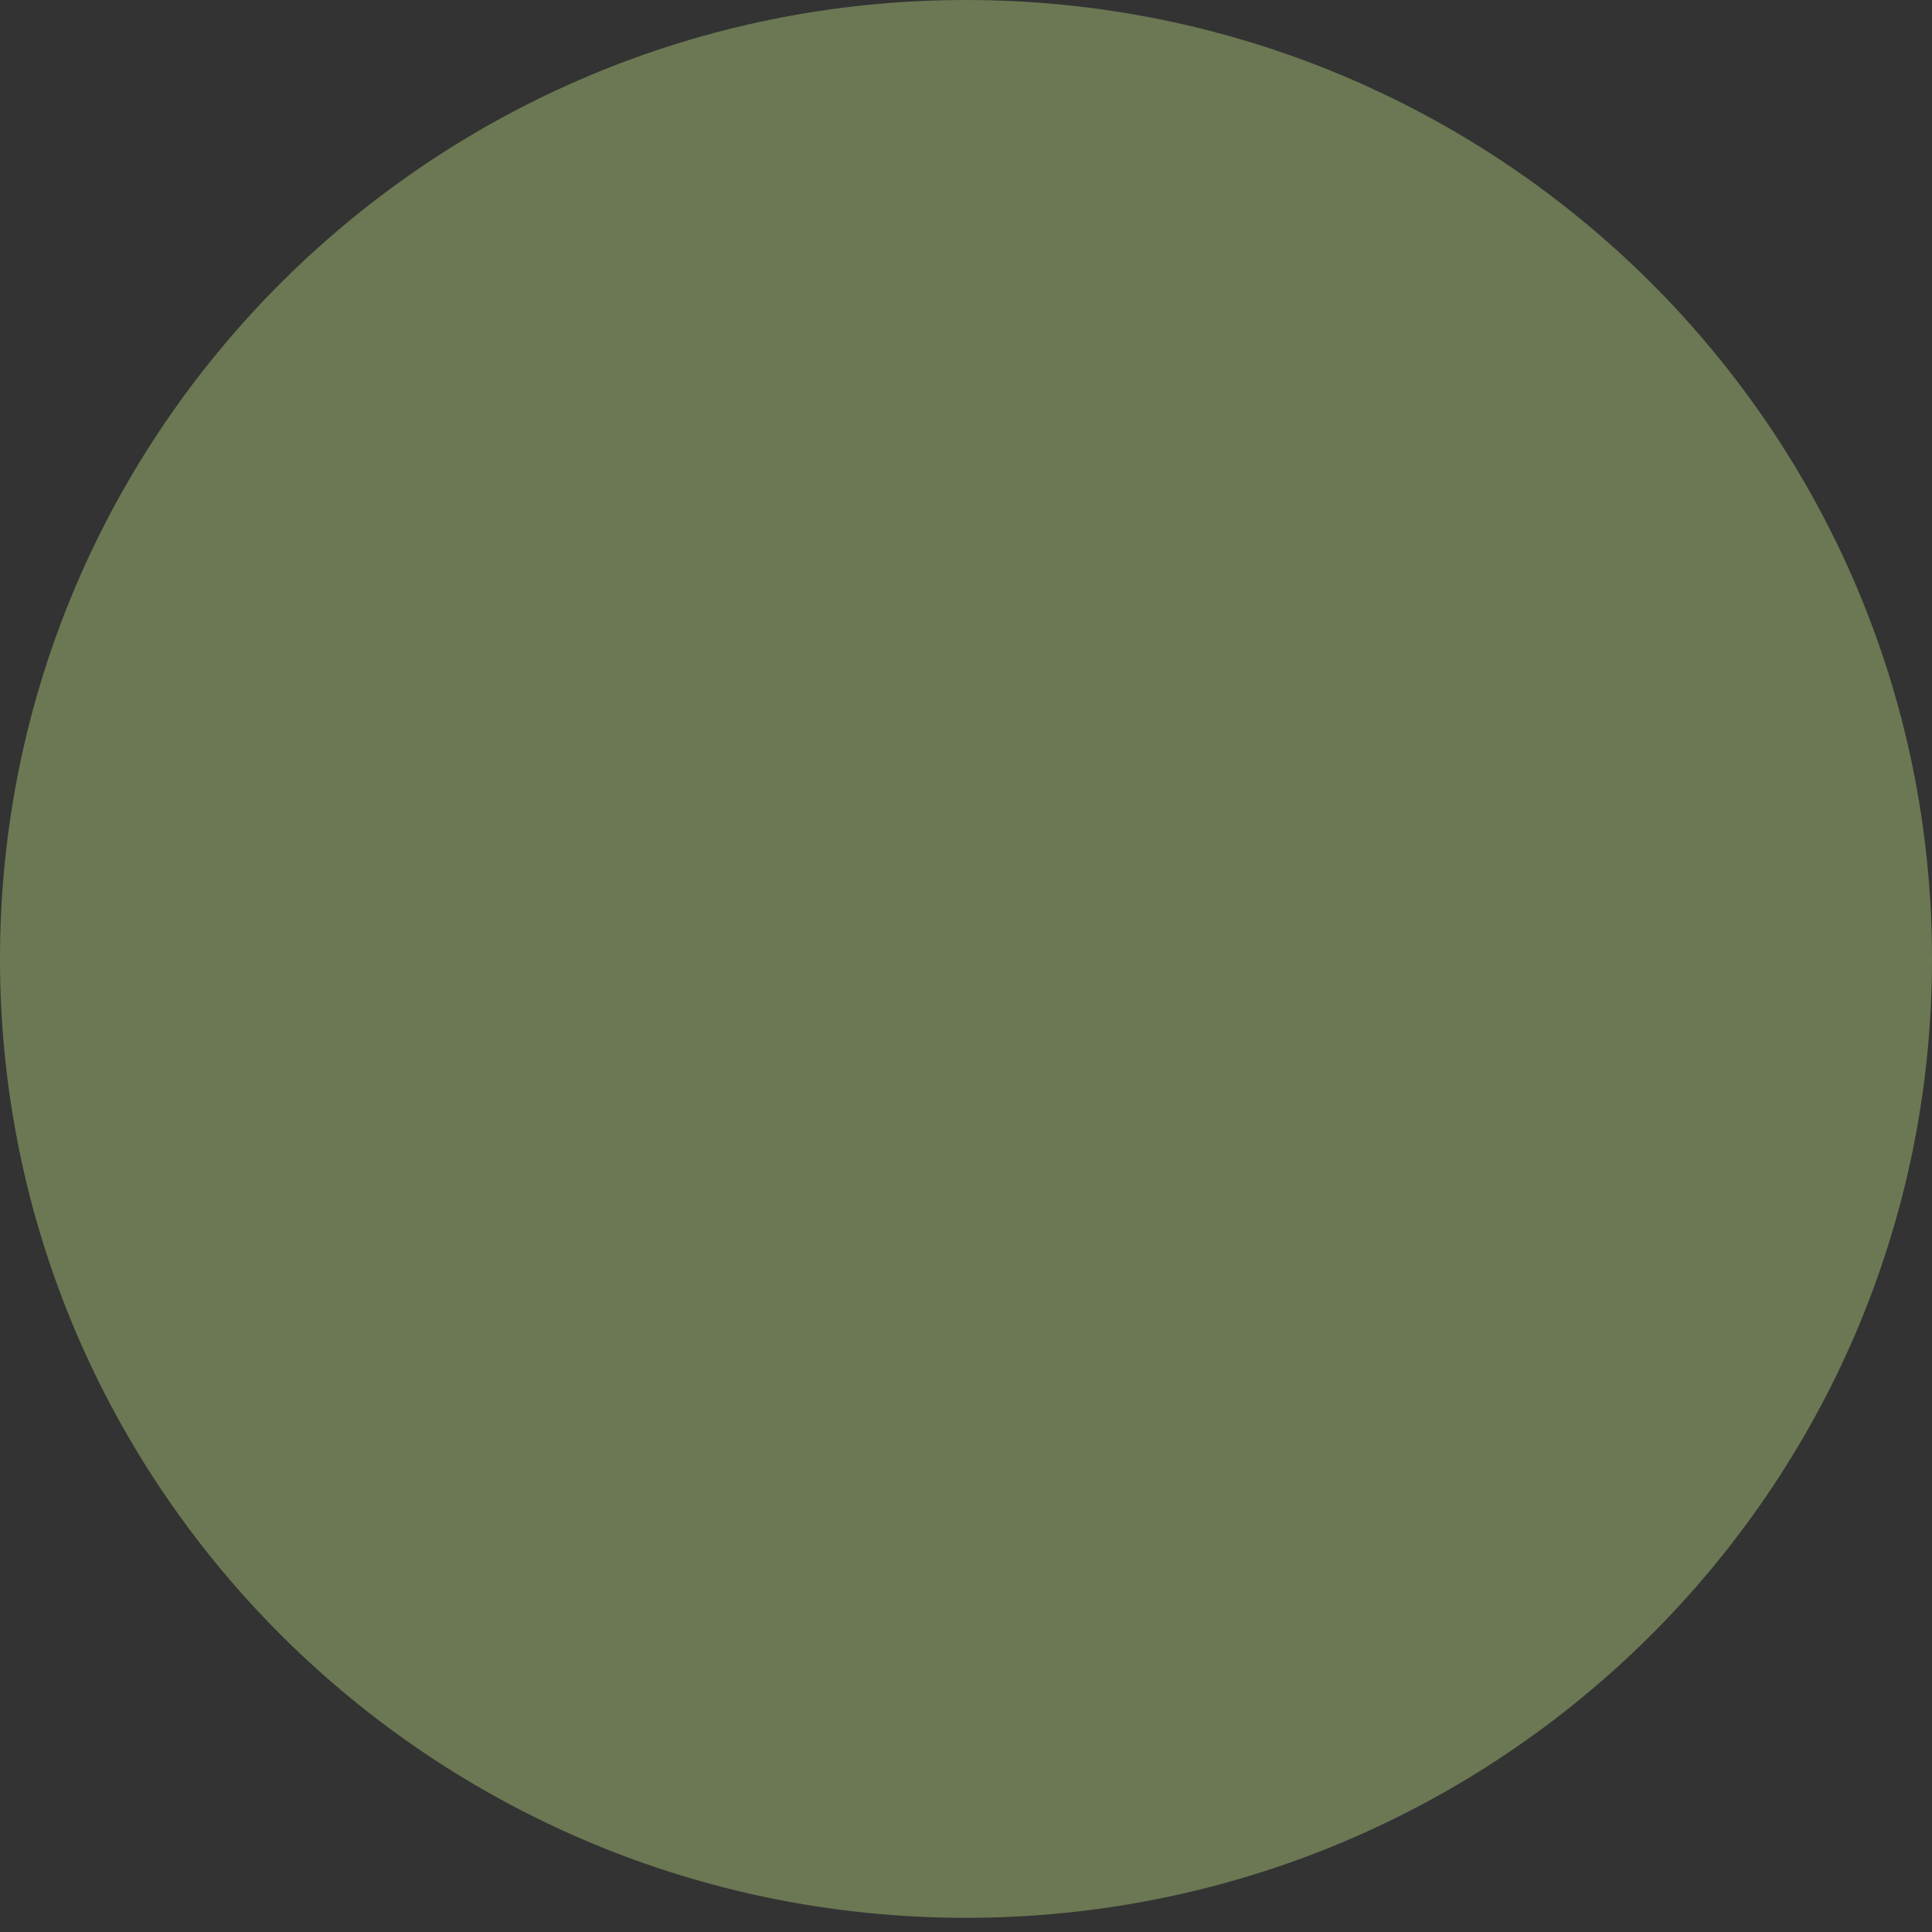 <?xml version="1.0" encoding="utf-8"?>
<svg xmlns="http://www.w3.org/2000/svg" fill="none" height="100%" overflow="visible" preserveAspectRatio="none" style="display: block;" viewBox="0 0 15 15" width="100%">
<rect x="0" y="0" width="15" height="15" fill="#333333" stroke="none"/>
<path d="M15 7.445C15 11.557 11.642 14.89 7.5 14.89C3.358 14.89 0 11.557 0 7.445C0 3.333 3.358 0 7.5 0C11.642 0 15 3.333 15 7.445Z" fill="#D5FA91" fill-opacity="0.35" id="Ellipse"/>
</svg>